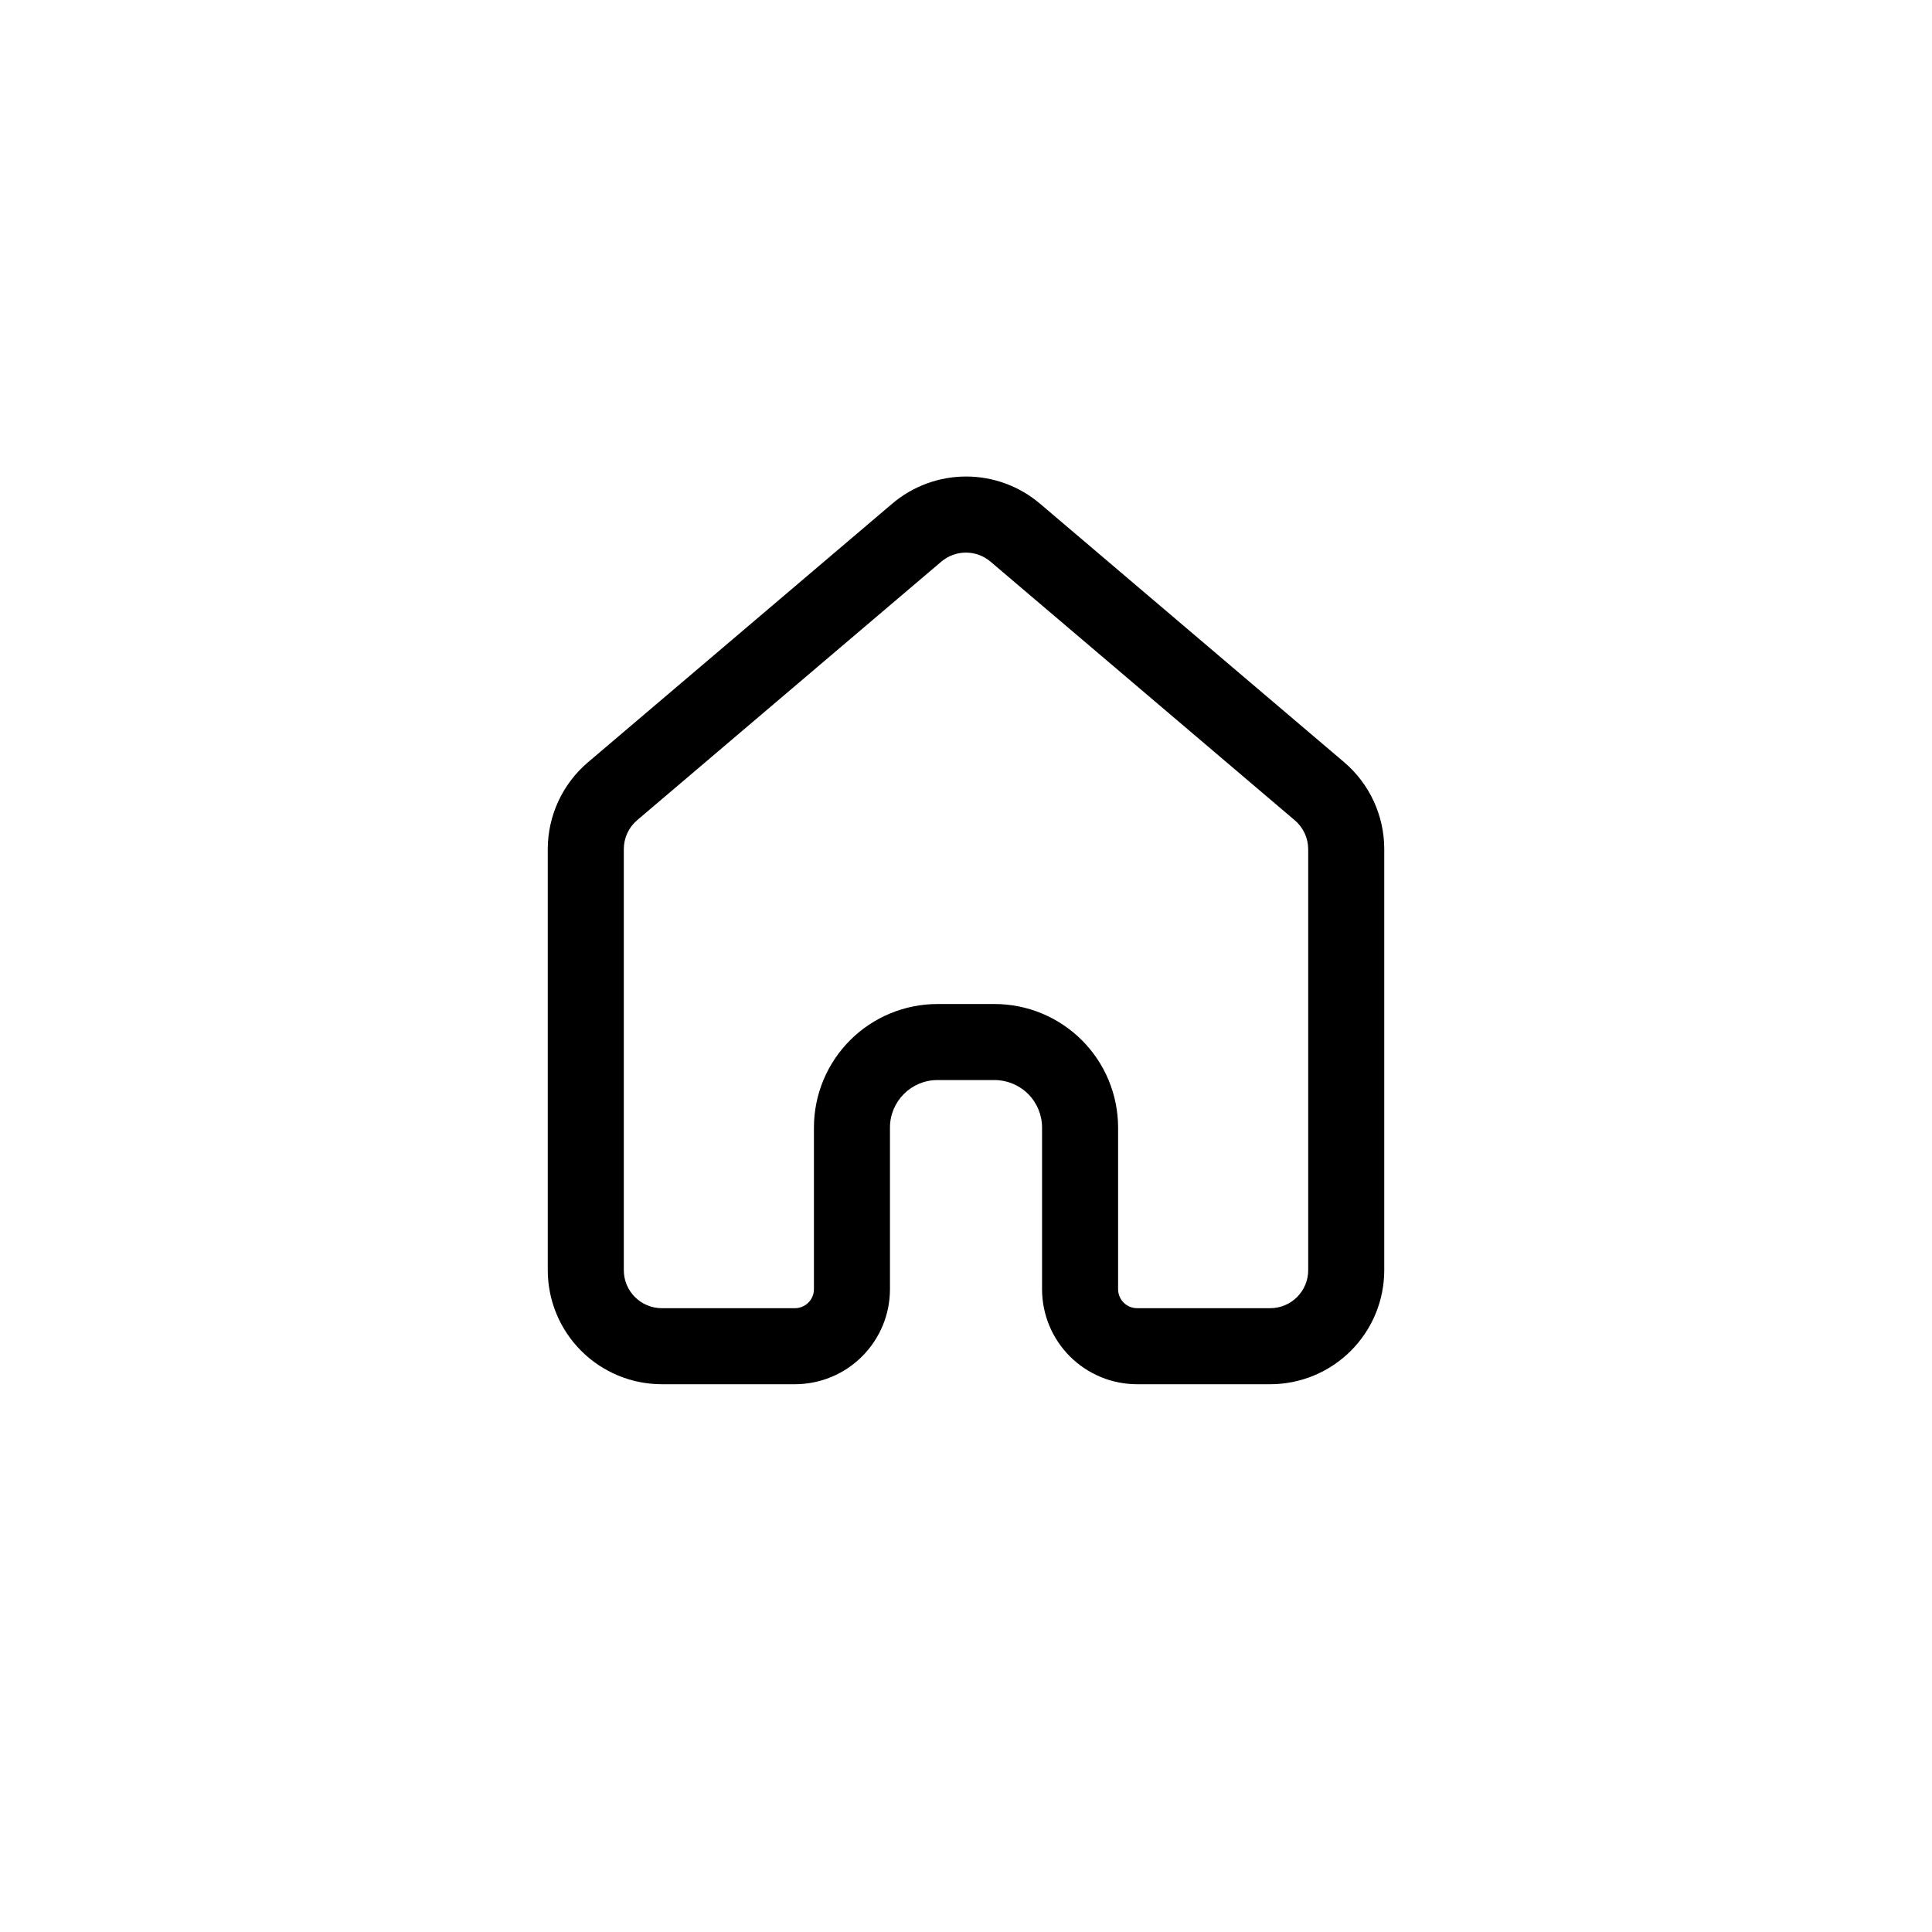 <?xml version="1.0" encoding="UTF-8"?>
<!-- Uploaded to: ICON Repo, www.iconrepo.com, Generator: ICON Repo Mixer Tools -->
<svg fill="#000000" width="800px" height="800px" version="1.1" viewBox="144 144 512 512" xmlns="http://www.w3.org/2000/svg">
 <path d="m500.21 345.99-80.609-68.52v0.004c-5.465-4.644-12.402-7.191-19.574-7.191-7.172 0-14.109 2.547-19.574 7.191l-80.609 68.52v-0.004c-6.766 5.738-10.668 14.156-10.68 23.027v111.59c0 8.016 3.184 15.703 8.855 21.375 5.668 5.668 13.355 8.852 21.375 8.852h35.266c6.68 0 13.086-2.652 17.812-7.379 4.723-4.723 7.379-11.129 7.379-17.812v-42.871c0.027-6.918 5.625-12.52 12.543-12.547h15.113c3.344-0.012 6.551 1.301 8.922 3.652 2.371 2.356 3.711 5.551 3.727 8.895v42.871c0 6.684 2.652 13.09 7.375 17.812 4.727 4.727 11.133 7.379 17.812 7.379h35.27c8.016 0 15.703-3.184 21.375-8.852 5.668-5.672 8.852-13.359 8.852-21.375v-111.59c0.004-8.863-3.883-17.281-10.629-23.027zm-9.523 134.62c0 2.672-1.062 5.234-2.949 7.125-1.891 1.887-4.453 2.949-7.125 2.949h-35.27c-2.781 0-5.035-2.254-5.035-5.039v-42.871c-0.016-8.668-3.465-16.977-9.594-23.105-6.129-6.129-14.438-9.578-23.105-9.594h-15.113c-8.688-0.012-17.02 3.426-23.172 9.555-6.148 6.133-9.613 14.457-9.625 23.145v42.871c0 1.336-0.531 2.621-1.477 3.562-0.945 0.945-2.227 1.477-3.562 1.477h-35.266c-5.566 0-10.078-4.512-10.078-10.074v-111.59c0-2.945 1.289-5.746 3.527-7.66l80.609-68.52v0.004c3.762-3.199 9.285-3.199 13.047 0l80.609 68.52v-0.004c2.258 1.906 3.566 4.707 3.578 7.66z"/>
</svg>